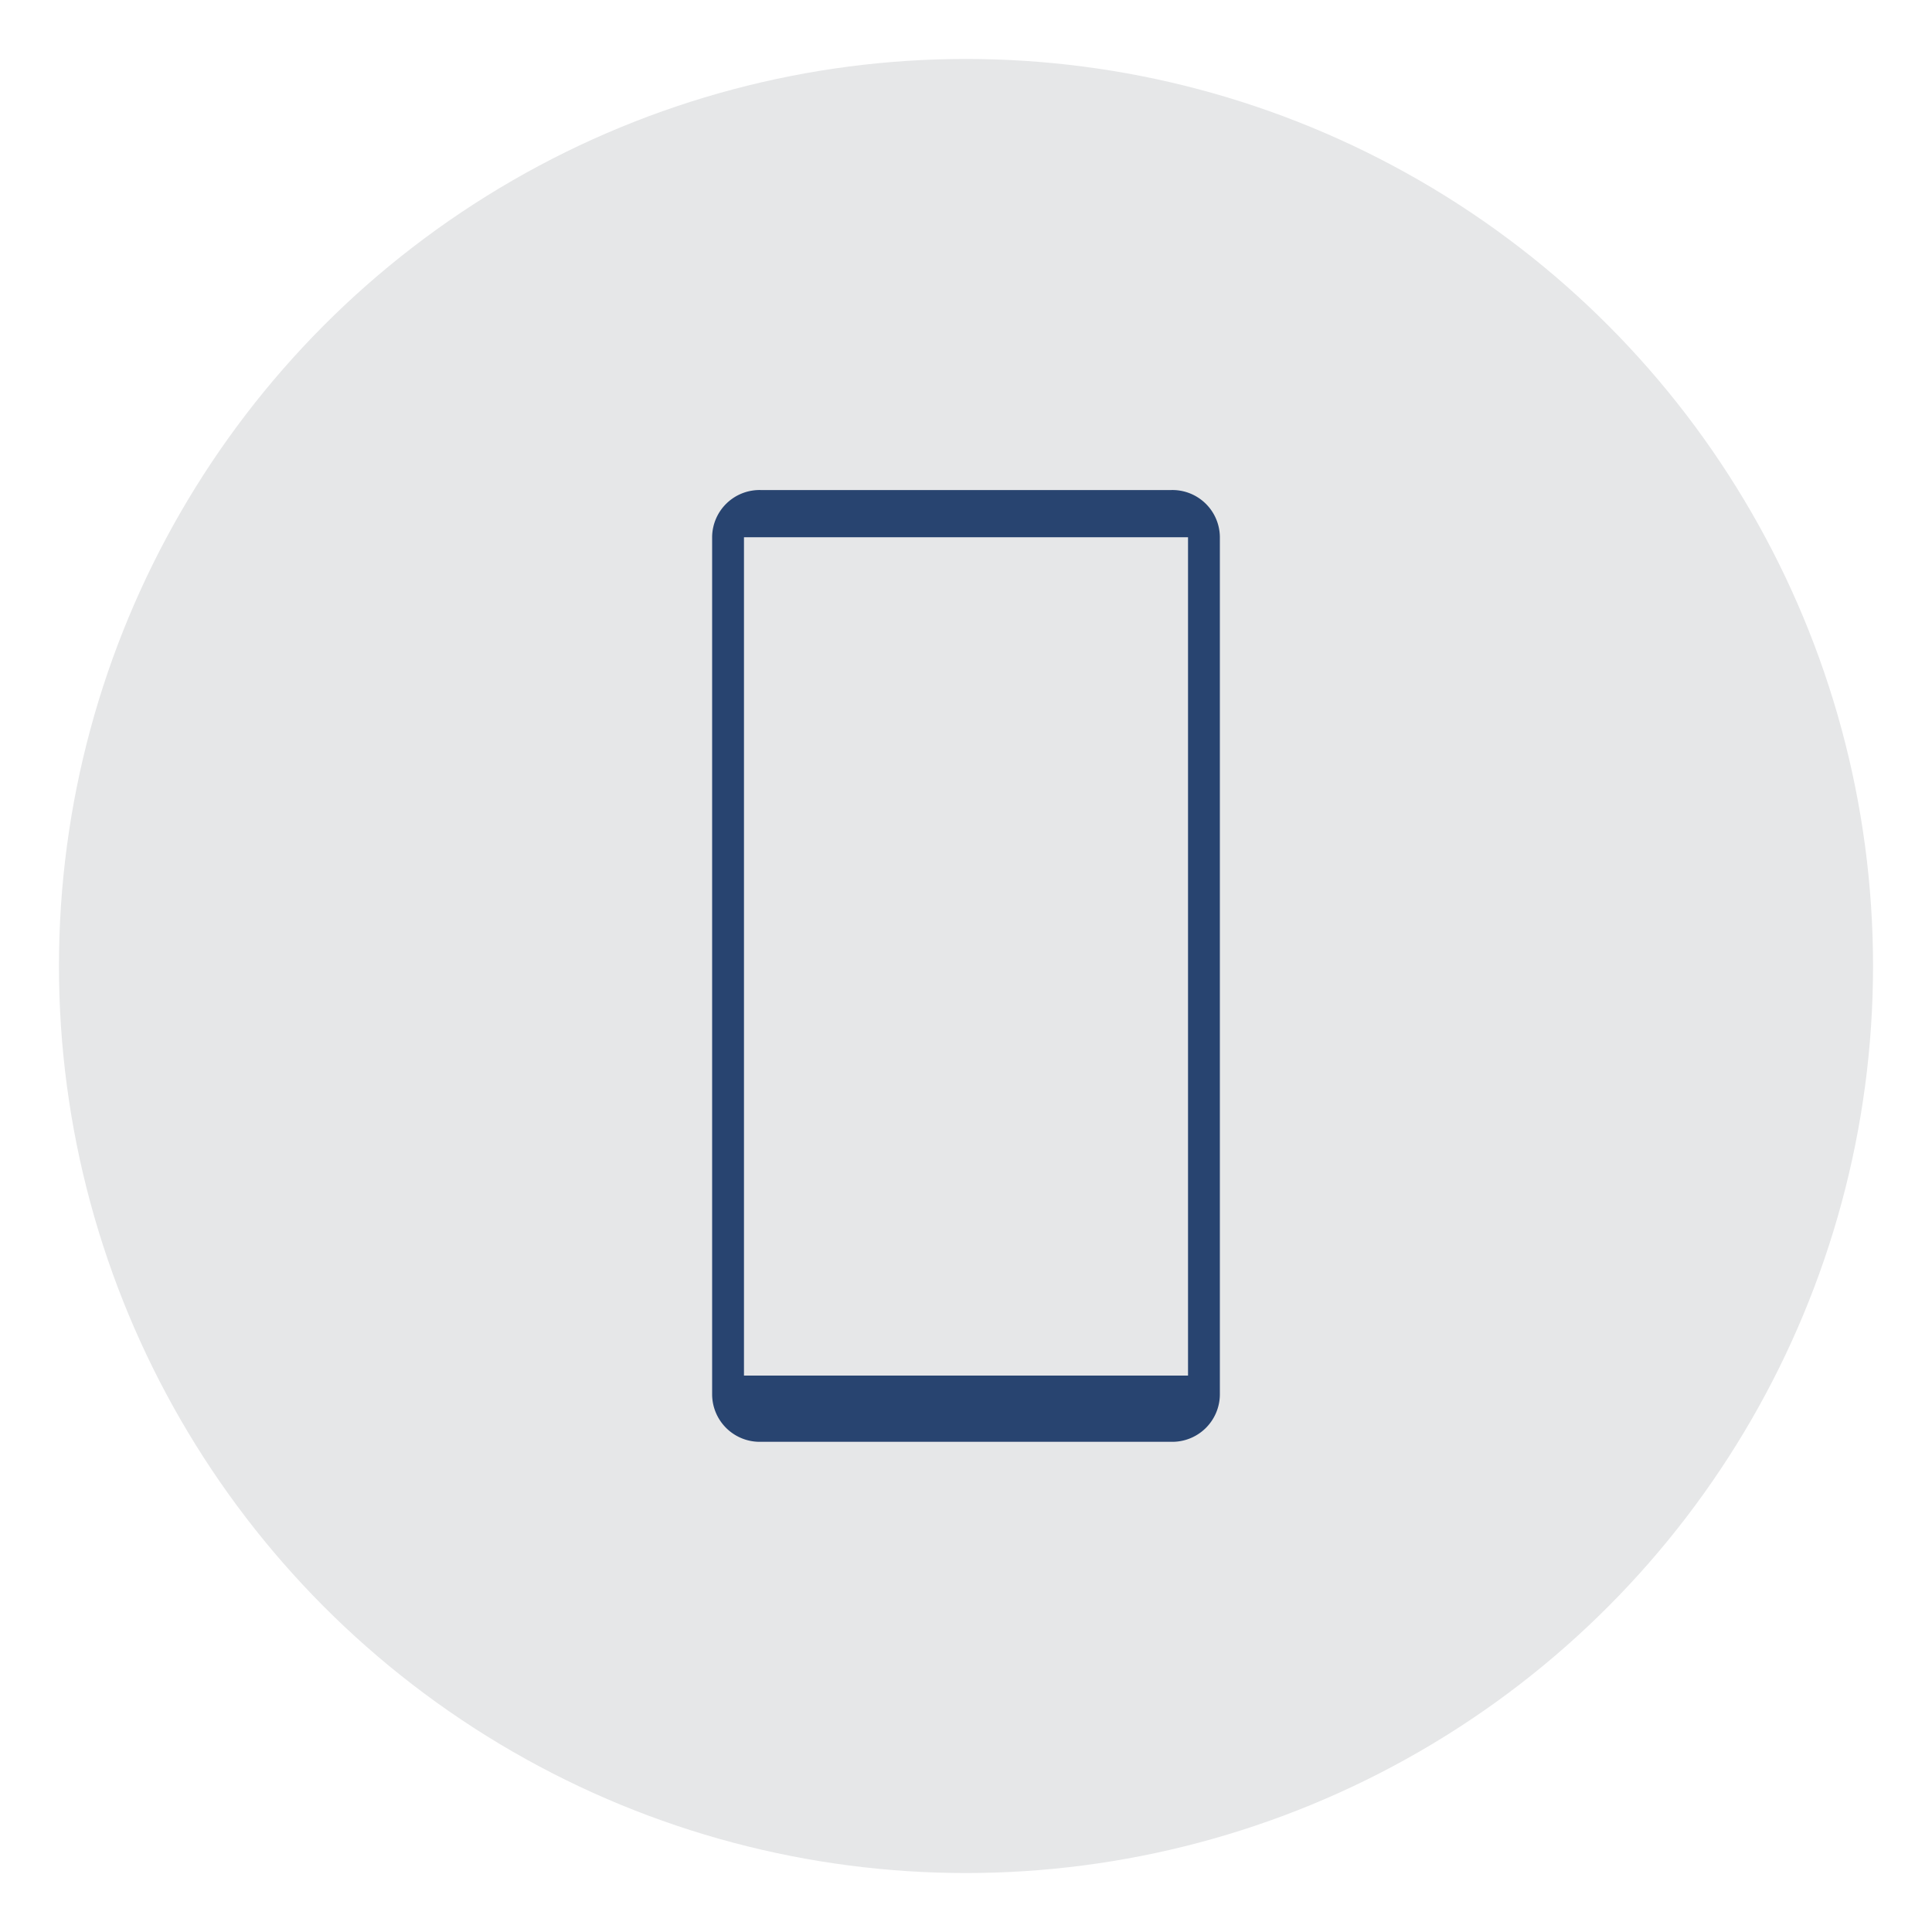 <svg viewBox="0 0 250 250" xmlns="http://www.w3.org/2000/svg"><circle cx="125" cy="125" fill="#e6e7e8" r="117.37"/><path d="m151.6 63.41h-53.2a6.14 6.14 0 0 0 -6.25 6.06v111a6.16 6.16 0 0 0 6.25 6.1h53.2a6.16 6.16 0 0 0 6.25-6.1v-111a6.14 6.14 0 0 0 -6.25-6.06zm2.13 114.59h-57.46v-108.48h57.46z" fill="#284470"/></svg>